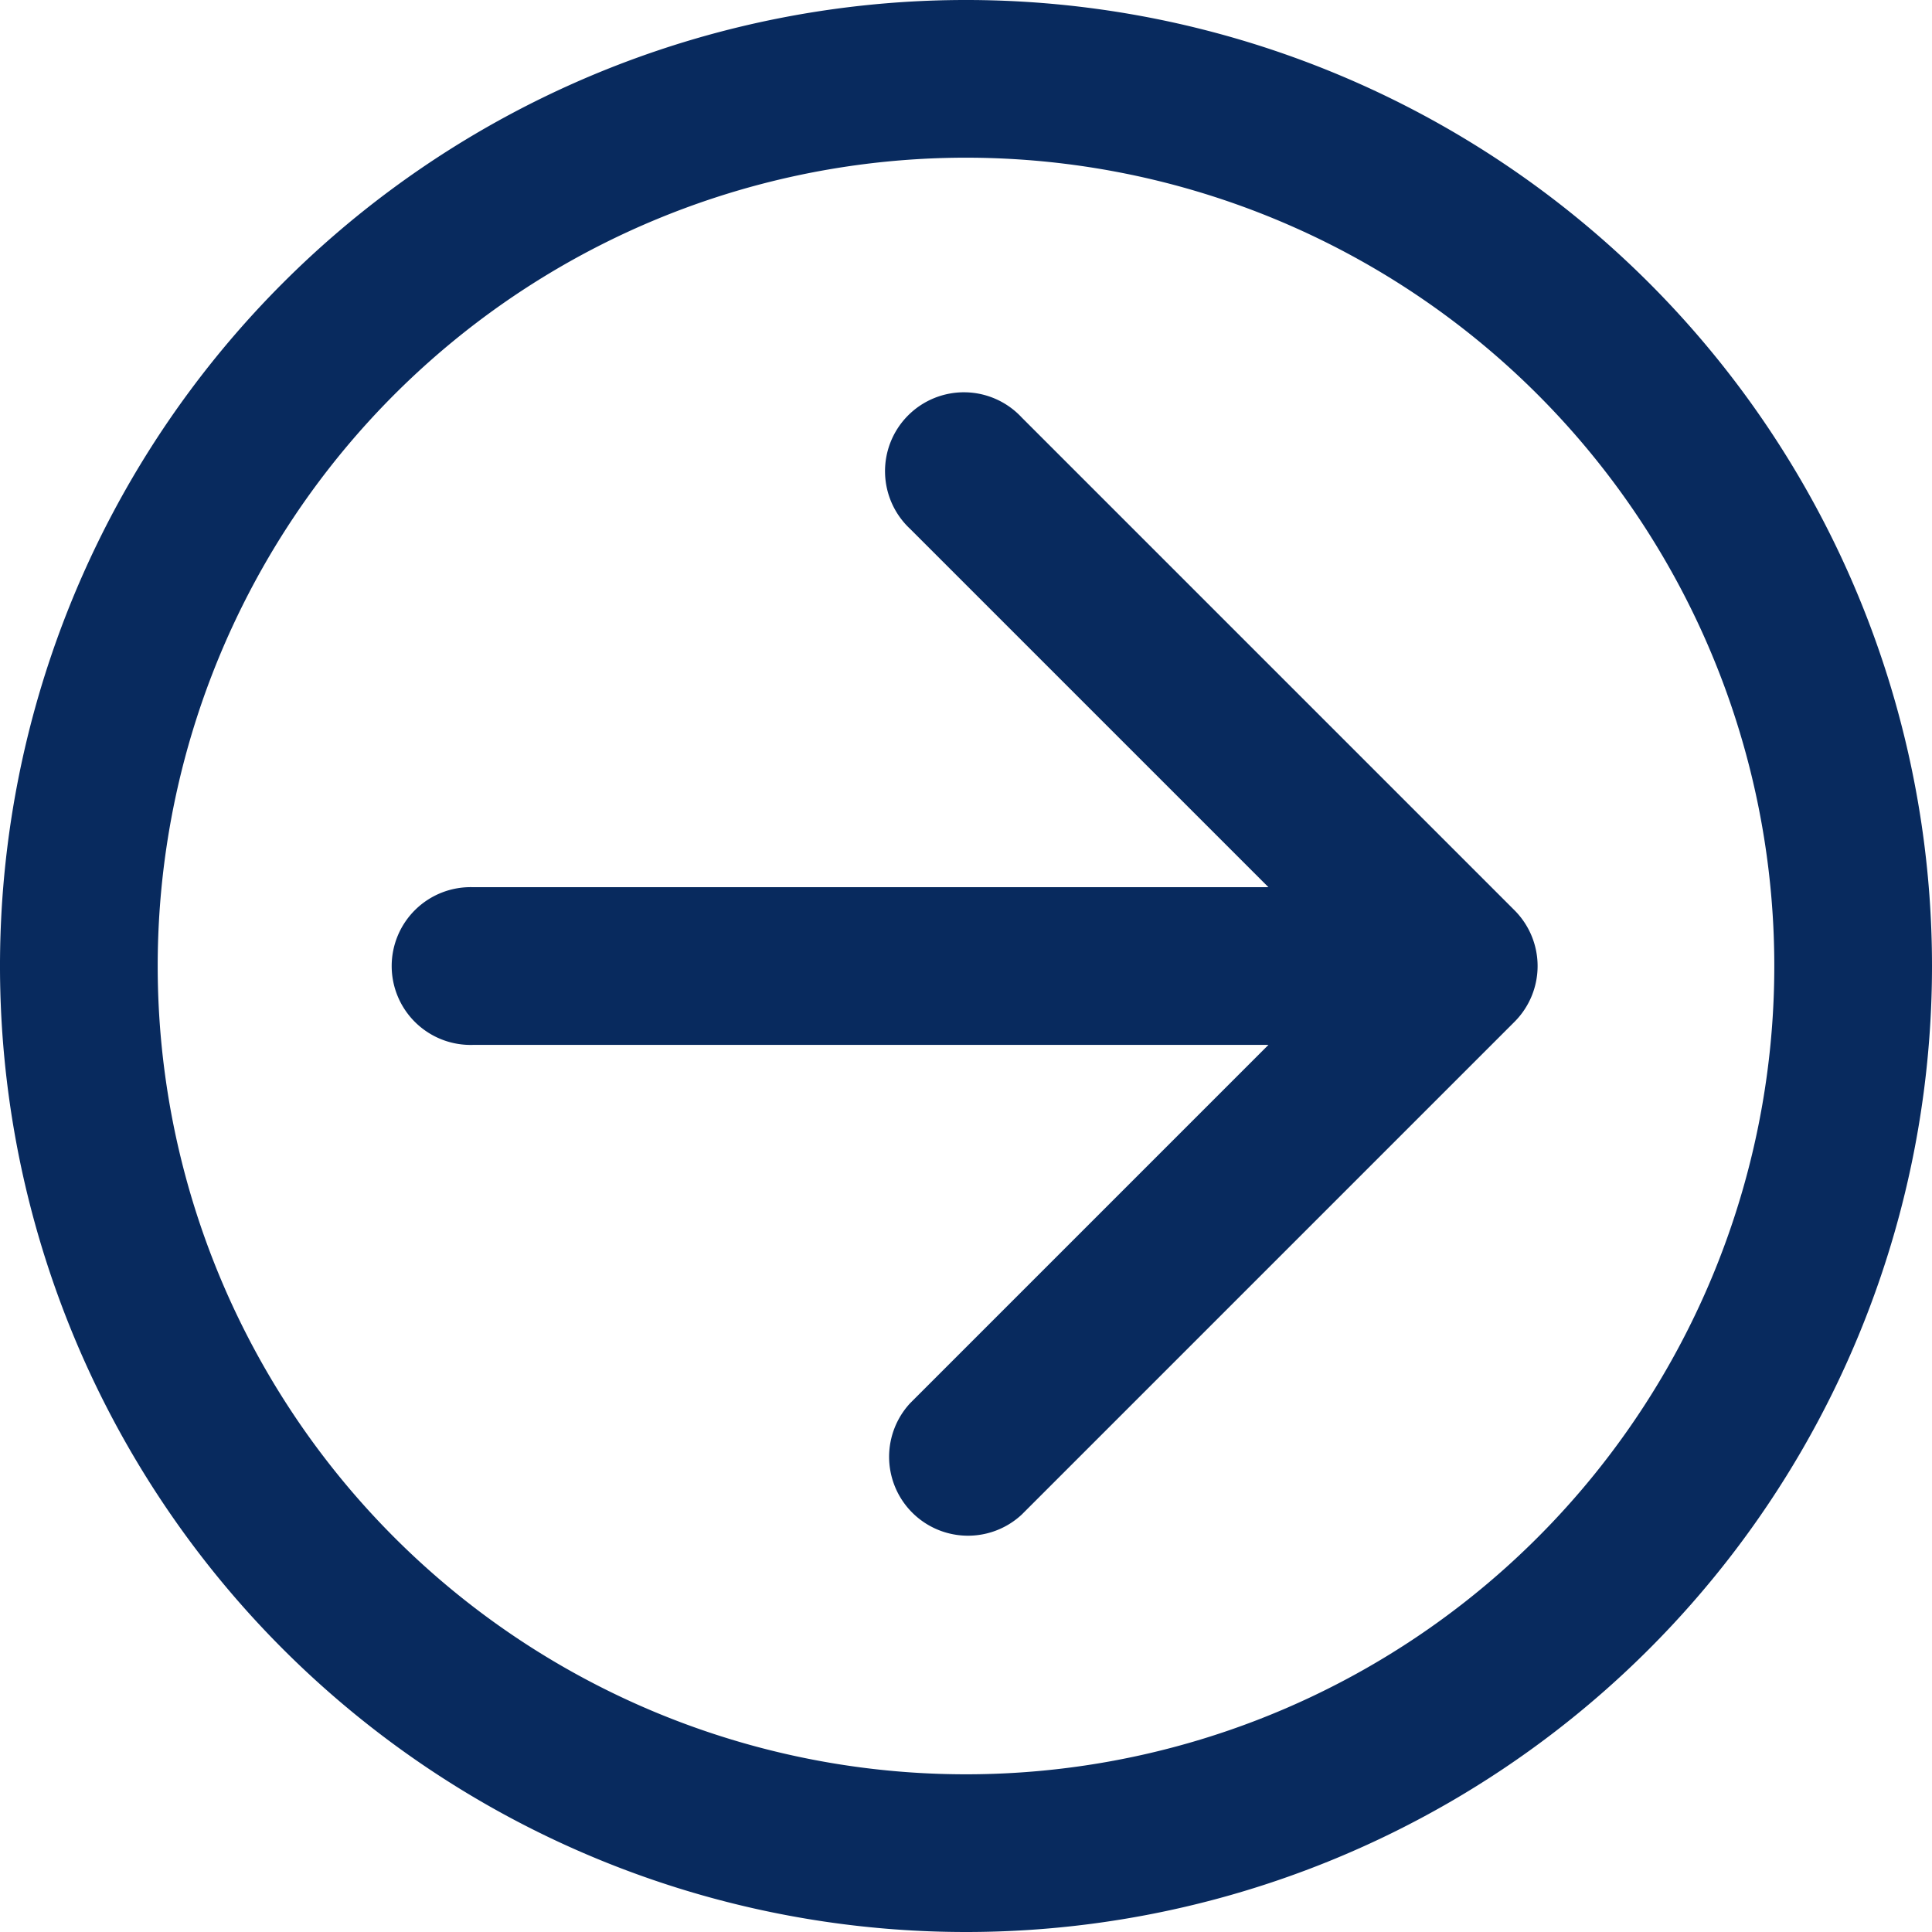<svg xmlns="http://www.w3.org/2000/svg" width="24" height="24" viewBox="0 0 24 24"><defs><style>.a{fill:#082a5e;}</style></defs><path class="a" d="M23,35A12,12,0,1,1,35,23,12,12,0,0,1,23,35Zm0-1.959A10.041,10.041,0,1,0,12.959,23,10.041,10.041,0,0,0,23,33.041Zm3.757-9.061h-9.88a.98.98,0,1,1,0-1.959h9.88l-4.45-4.45a.98.98,0,1,1,1.385-1.385l6.122,6.122a.98.98,0,0,1,0,1.385l-6.122,6.122a.98.98,0,0,1-1.385-1.385Z" transform="translate(-11 -11)"/></svg>